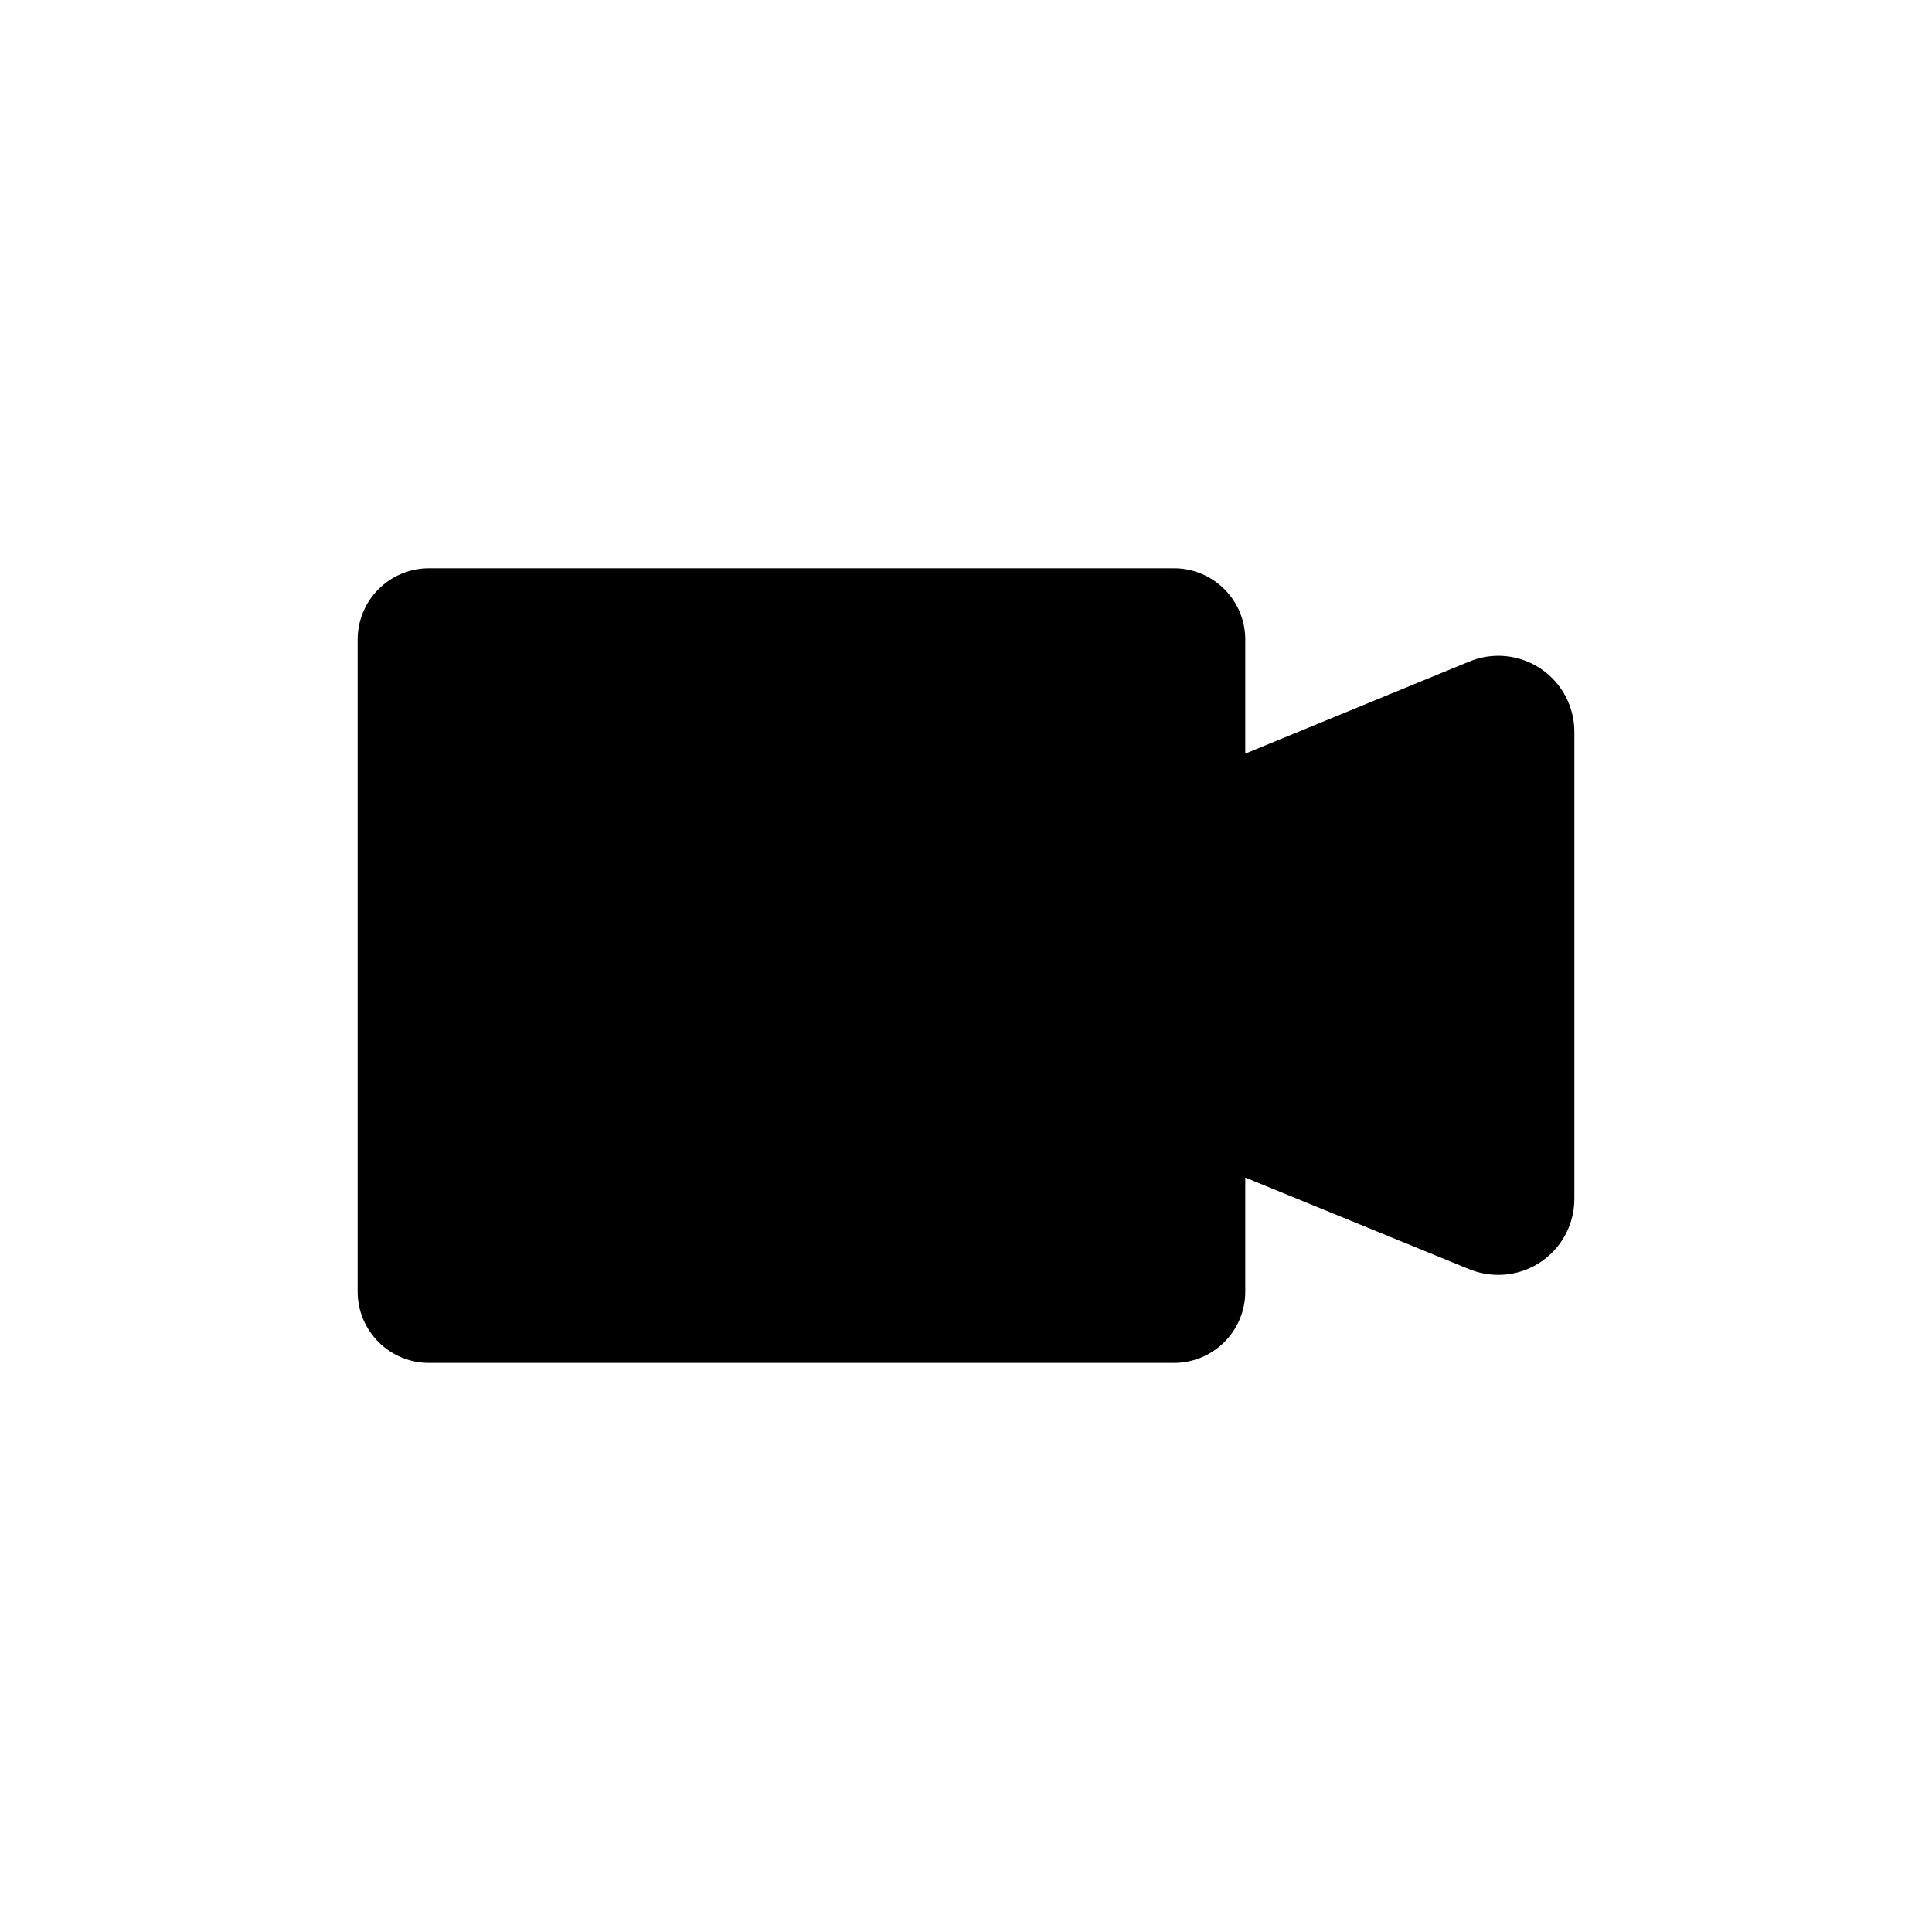 <?xml version="1.0" encoding="UTF-8"?>
<!-- The Best Svg Icon site in the world: iconSvg.co, Visit us! https://iconsvg.co -->
<svg fill="#000000" width="800px" height="800px" version="1.1" viewBox="144 144 512 512" xmlns="http://www.w3.org/2000/svg">
 <path d="m561.22 338.28v123.43c0 5.344-2.125 10.473-5.902 14.25-3.781 3.781-8.906 5.902-14.25 5.902-2.644-0.004-5.262-0.52-7.711-1.512l-59.348-24.281v30.23-0.004c0 5.012-1.988 9.816-5.535 13.359-3.543 3.543-8.348 5.535-13.355 5.535h-197.45c-4.977 0-9.75-1.965-13.289-5.465-3.535-3.5-5.551-8.254-5.602-13.227v-173.01c0-5.012 1.988-9.816 5.531-13.359s8.348-5.535 13.359-5.535h197.45c5.008 0 9.812 1.992 13.355 5.535 3.547 3.543 5.535 8.348 5.535 13.359v30.23l59.199-24.336c6.277-2.66 13.477-1.965 19.129 1.848 5.652 3.812 8.996 10.227 8.883 17.043z"/>
</svg>